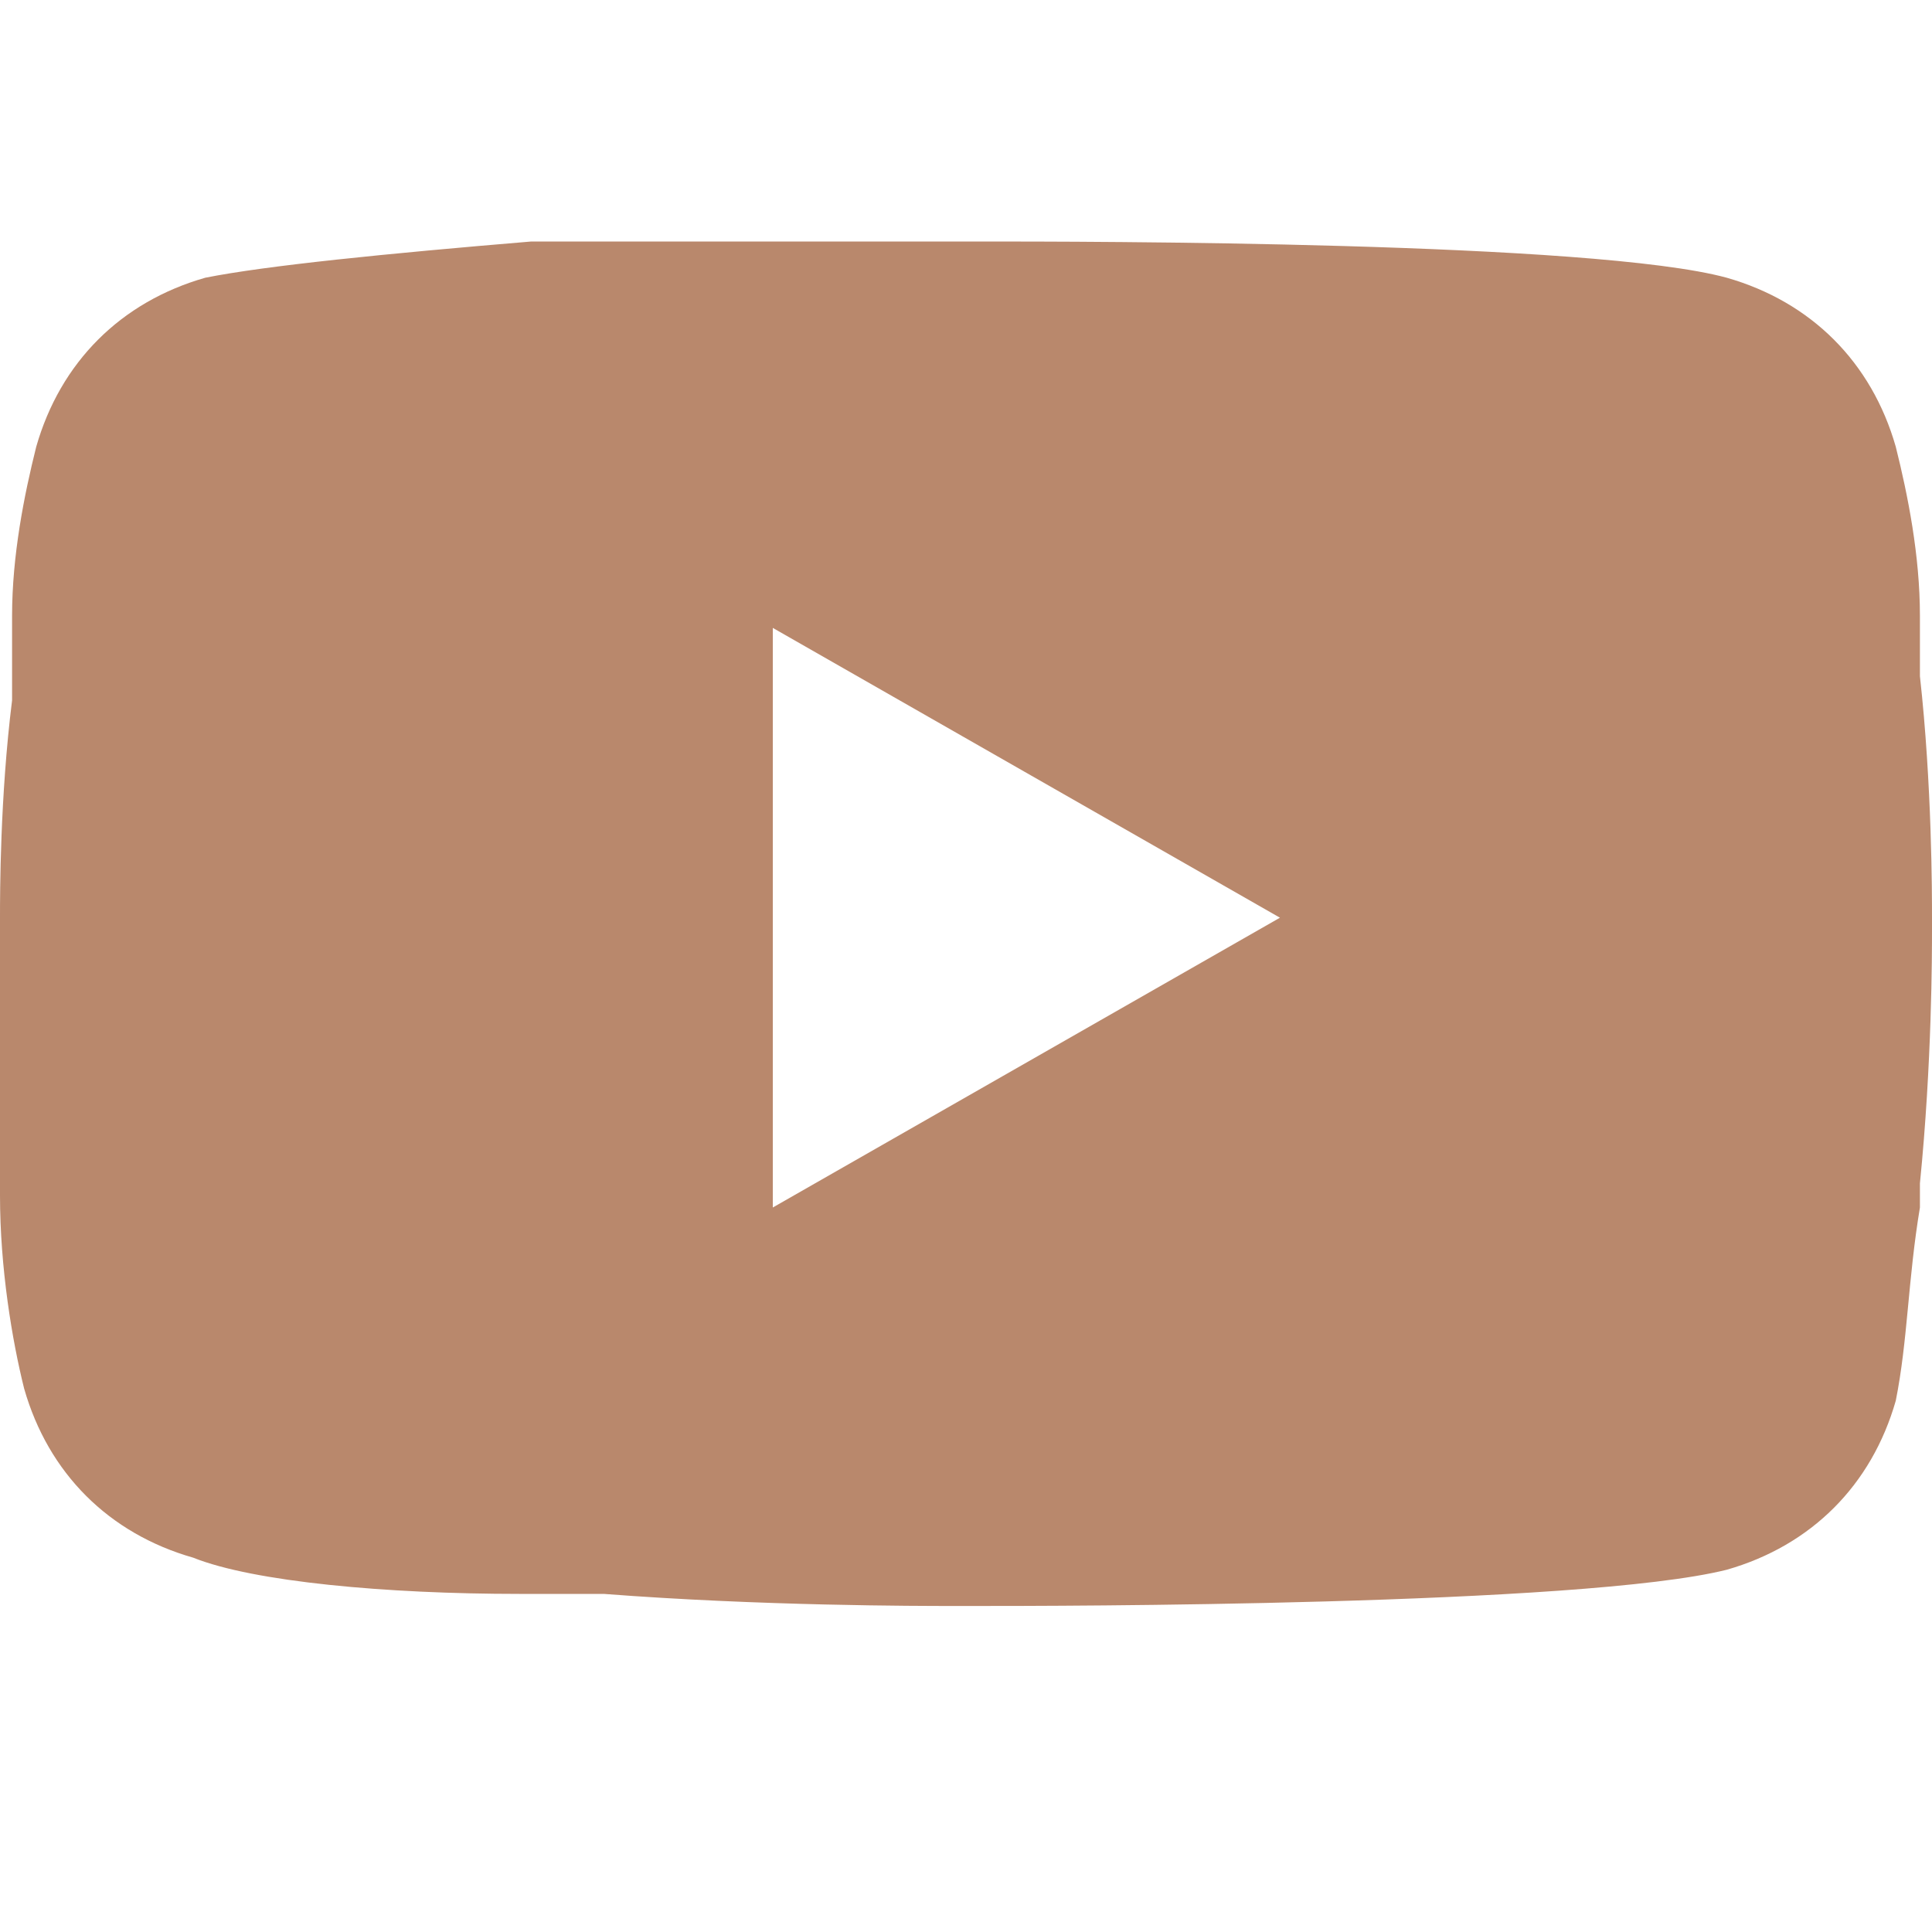 <?xml version="1.0" encoding="utf-8"?>
<!-- Generator: Adobe Illustrator 27.1.1, SVG Export Plug-In . SVG Version: 6.00 Build 0)  -->
<svg version="1.1" id="Layer_1" xmlns="http://www.w3.org/2000/svg" xmlns:xlink="http://www.w3.org/1999/xlink" x="0px" y="0px"
	 viewBox="0 0 16 16" style="enable-background:new 0 0 16 16;" xml:space="preserve">
<style type="text/css">
	.st0{fill:#B9886C;}
</style>
<path class="st0" d="M8.1,2L8.1,2c0.9,0,5.1,0,6.2,0.3c0.7,0.2,1.2,0.7,1.4,1.4c0.1,0.4,0.2,0.9,0.2,1.4l0,0.1l0,0.3l0,0.1
	C16,6.5,16,7.4,16,7.6v0.1c0,0.2,0,1.1-0.1,2.1l0,0.1l0,0.1c-0.1,0.6-0.1,1.1-0.2,1.6c-0.2,0.7-0.7,1.2-1.4,1.4
	c-1.2,0.3-5.6,0.3-6.2,0.3H7.9c-0.3,0-1.6,0-2.9-0.1l-0.2,0l-0.1,0l-0.2,0l-0.2,0c-1.1,0-2.2-0.1-2.7-0.3c-0.7-0.2-1.2-0.7-1.4-1.4
	c-0.1-0.4-0.2-1-0.2-1.6l0-0.1l0-0.1C0,9,0,8.4,0,7.7V7.6c0-0.2,0-1,0.1-1.8l0-0.1l0-0.1l0-0.1l0-0.3l0-0.1c0-0.5,0.1-1,0.2-1.4
	c0.2-0.7,0.7-1.2,1.4-1.4c0.5-0.1,1.5-0.2,2.7-0.3l0.2,0l0.2,0l0.1,0l0.2,0C6,2,6.9,2,7.9,2L8.1,2L8.1,2z M6.4,5.2V10l4.2-2.4
	L6.4,5.2z"/>
</svg>
